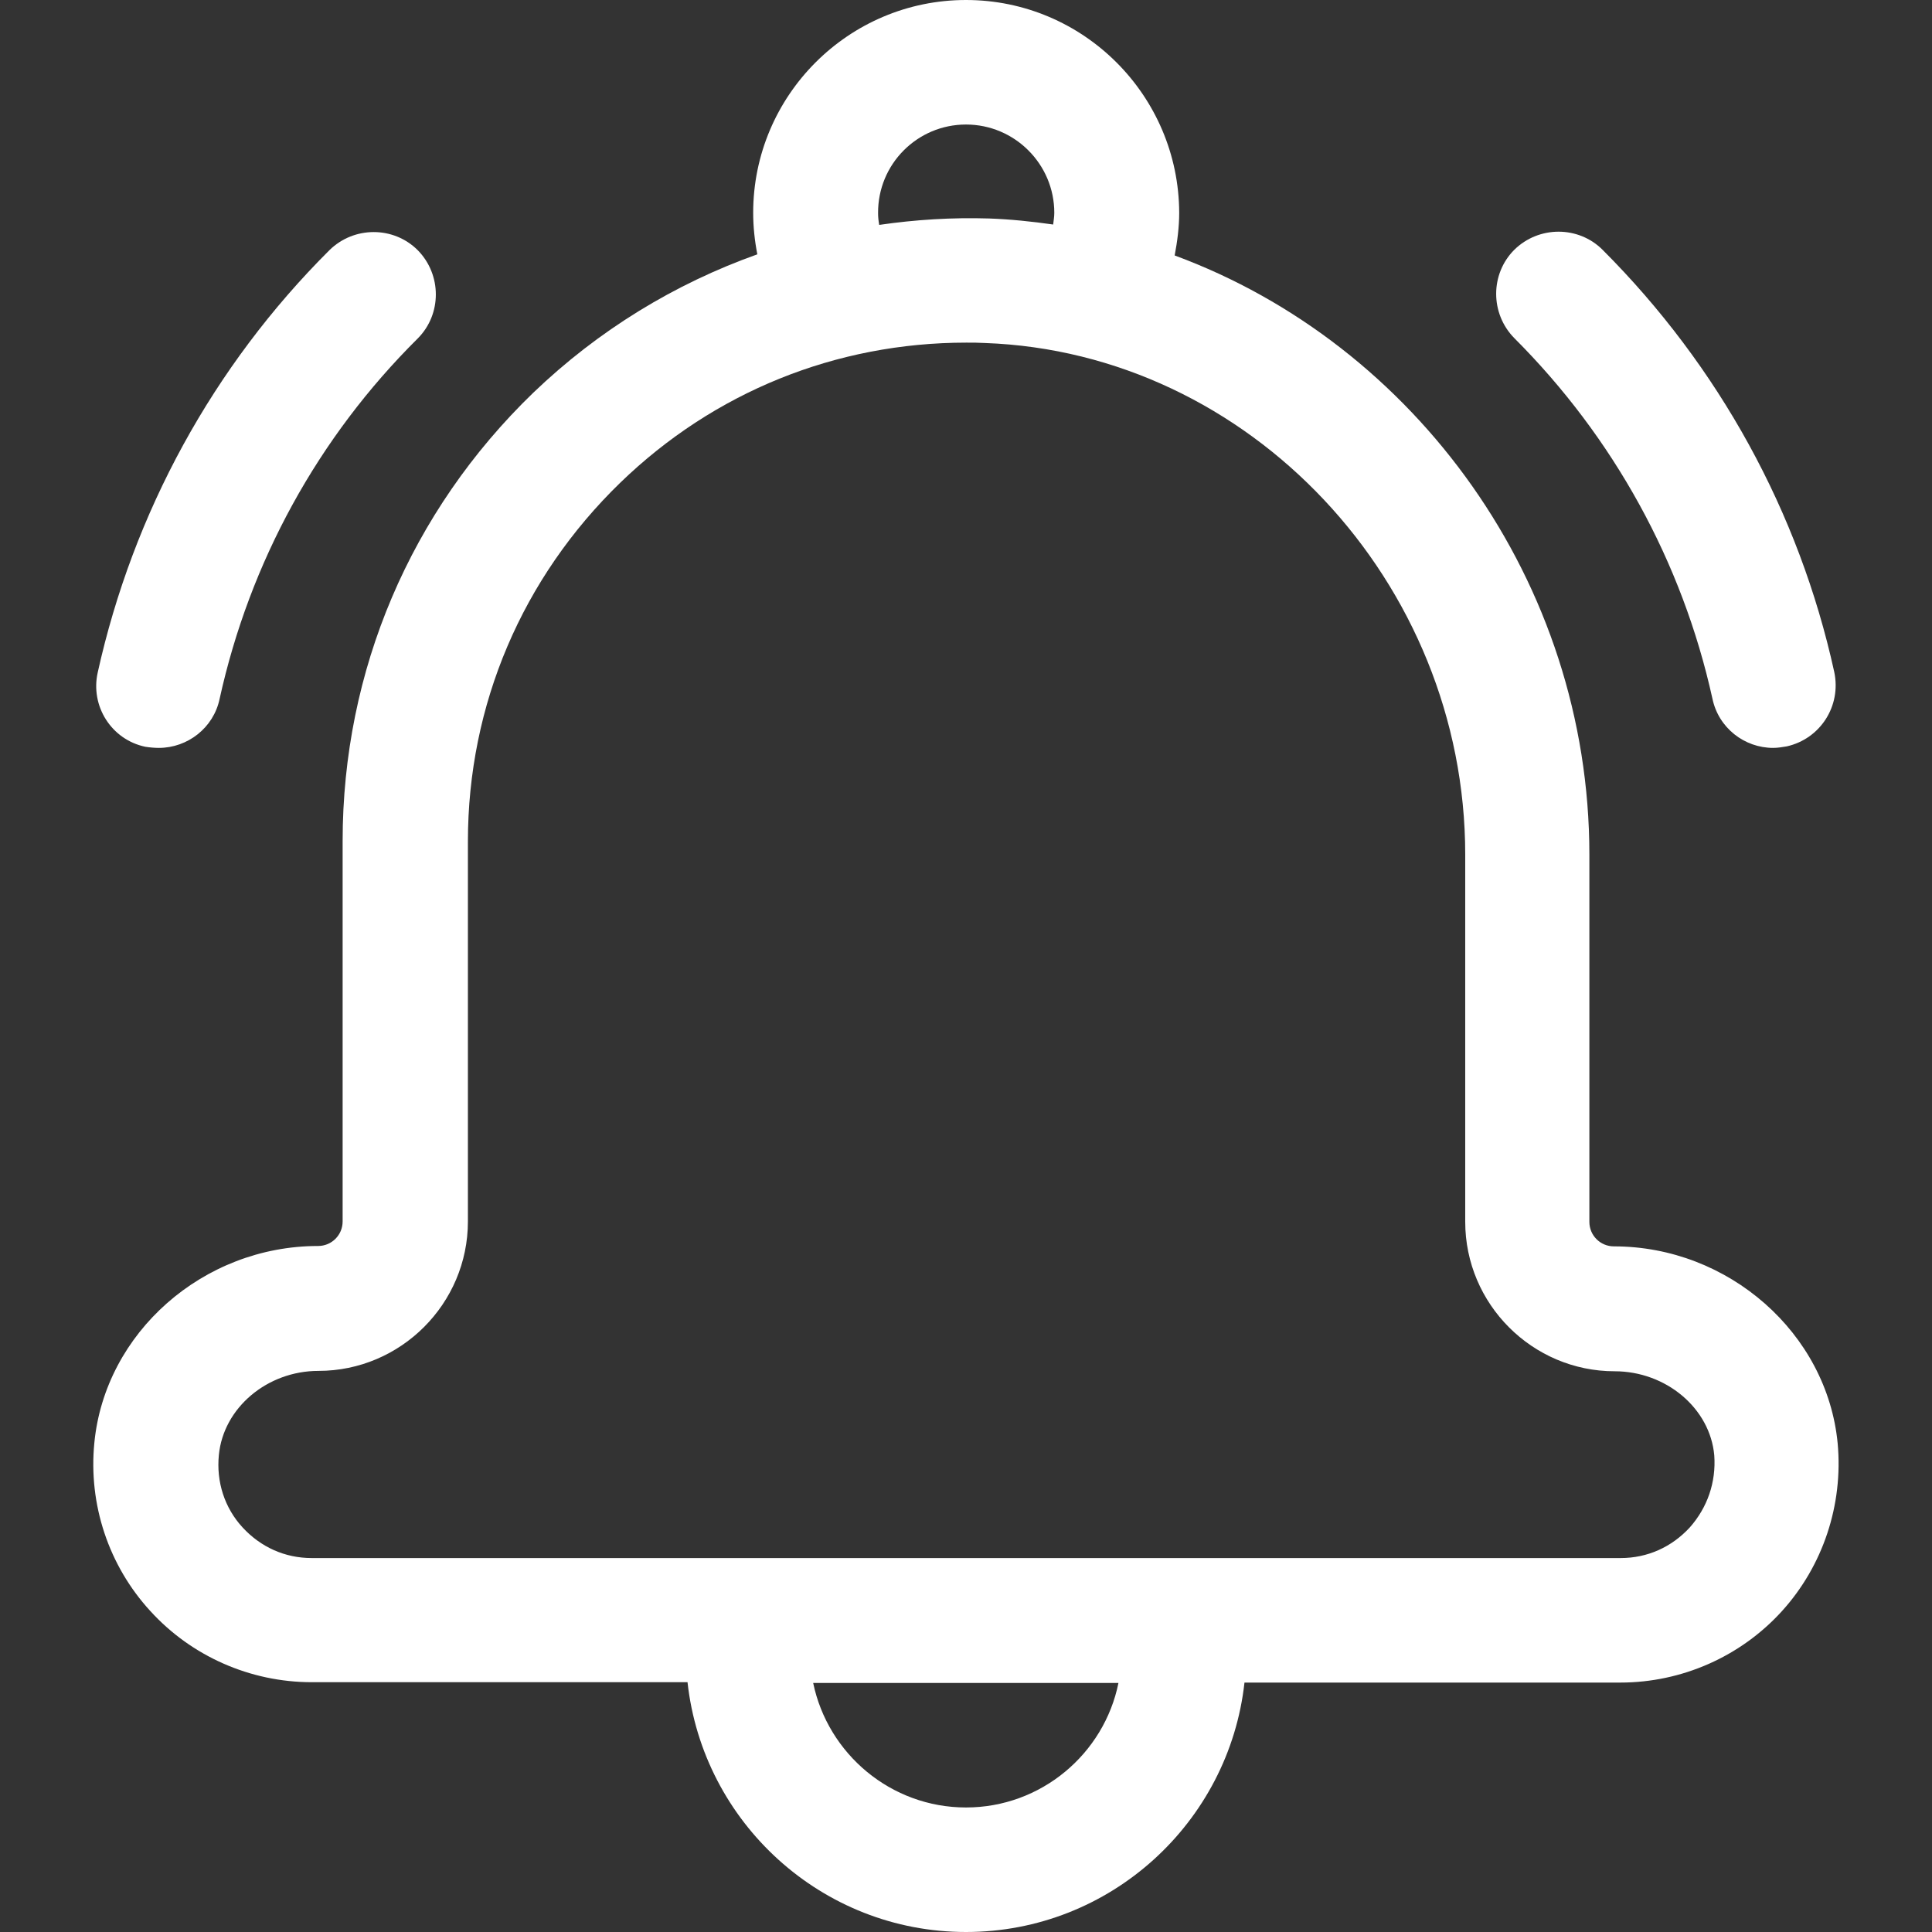 <?xml version="1.0" encoding="utf-8"?>
<!-- Generator: Adobe Illustrator 24.0.1, SVG Export Plug-In . SVG Version: 6.00 Build 0)  -->
<svg version="1.1" id="Capa_1" xmlns="http://www.w3.org/2000/svg" xmlns:xlink="http://www.w3.org/1999/xlink" x="0px" y="0px"
	 viewBox="0 0 512 512" style="enable-background:new 0 0 512 512;" xml:space="preserve">
<rect x="0" y="0" width="512" height="512" fill="#333333" stroke="none"/>
<style type="text/css">
	.st0{fill:#FFFFFF;}
</style>
<g>
	<g>
		<path class="st0" d="M487,382.5c-2.8-29.2-28.9-52.2-59.3-52.2c-3.6,0-6.5-2.9-6.5-6.5v-97.3c0-72.3-46.2-135.3-109.9-158.8
			c0.7-3.7,1.2-7.5,1.2-11.3C312.4,25.3,287.1,0,256,0s-56.4,25.3-56.4,56.4c0,3.7,0.4,7.4,1.1,11c-21.9,7.8-42.1,20.1-59.4,36.7
			c-32.5,31.4-50.5,73.6-50.5,118.8v100.8c0,3.6-2.9,6.5-6.5,6.5c-30.5,0-56.5,23-59.3,52.2c-1.6,16.3,3.8,32.5,14.8,44.5
			c10.9,12,26.5,18.9,42.8,18.9h99.6C186.3,483,217.8,512,256,512s69.7-29,73.8-66.1h99.6c16.3,0,31.9-6.9,42.8-18.9
			C483.1,415,488.5,398.8,487,382.5L487,382.5z M256,33c12.9,0,23.4,10.5,23.4,23.4c0,1.1-0.2,2.1-0.3,3.1c-5.6-0.8-11.3-1.4-17-1.6
			c-9.8-0.3-19.5,0.3-29.1,1.7c-0.2-1.1-0.3-2.1-0.3-3.1C232.6,43.5,243.1,33,256,33L256,33z M256,479c-19.9,0-36.6-14.2-40.5-33
			h80.9C292.6,464.8,275.9,479,256,479z M447.8,404.8c-4.8,5.2-11.2,8.1-18.3,8.1H82.6c-7.1,0-13.5-2.9-18.3-8.1
			c-4.8-5.2-7-12.1-6.3-19.2c1.2-12.5,12.8-22.3,26.4-22.3c21.8,0,39.6-17.8,39.6-39.6V223c0-36.2,14.4-69.9,40.4-95.1
			c24.8-24,57.1-37.1,91.7-37.1c1.7,0,3.2,0,4.9,0.1c70.1,2.5,127.3,63.3,127.3,135.6v97.3c0,21.8,17.8,39.6,39.6,39.6
			c13.6,0,25.3,9.8,26.4,22.3C454.8,392.8,452.5,399.5,447.8,404.8z"/>
		<path class="st0" d="M42.1,198.2c7.6,0,14.5-5.3,16.1-13c8-36.3,26.1-69.3,52.5-95.5c6.4-6.4,6.4-16.9,0-23.4
			c-6.4-6.4-16.9-6.4-23.4,0C56.5,97,35.3,135.8,25.9,178.2c-2,8.9,3.6,17.8,12.6,19.7C39.8,198.1,41,198.2,42.1,198.2z"/>
		<path class="st0" d="M469.9,198.2c1.2,0,2.4-0.2,3.6-0.4c8.9-2,14.5-10.7,12.6-19.7c-9.3-42.4-30.6-81.1-61.4-111.9
			c-6.4-6.4-16.9-6.4-23.4,0c-6.4,6.4-6.4,16.9,0,23.4c26.3,26.3,44.5,59.3,52.5,95.5C455.4,192.9,462.3,198.2,469.9,198.2z"/>
	</g>
</g>
</svg>
